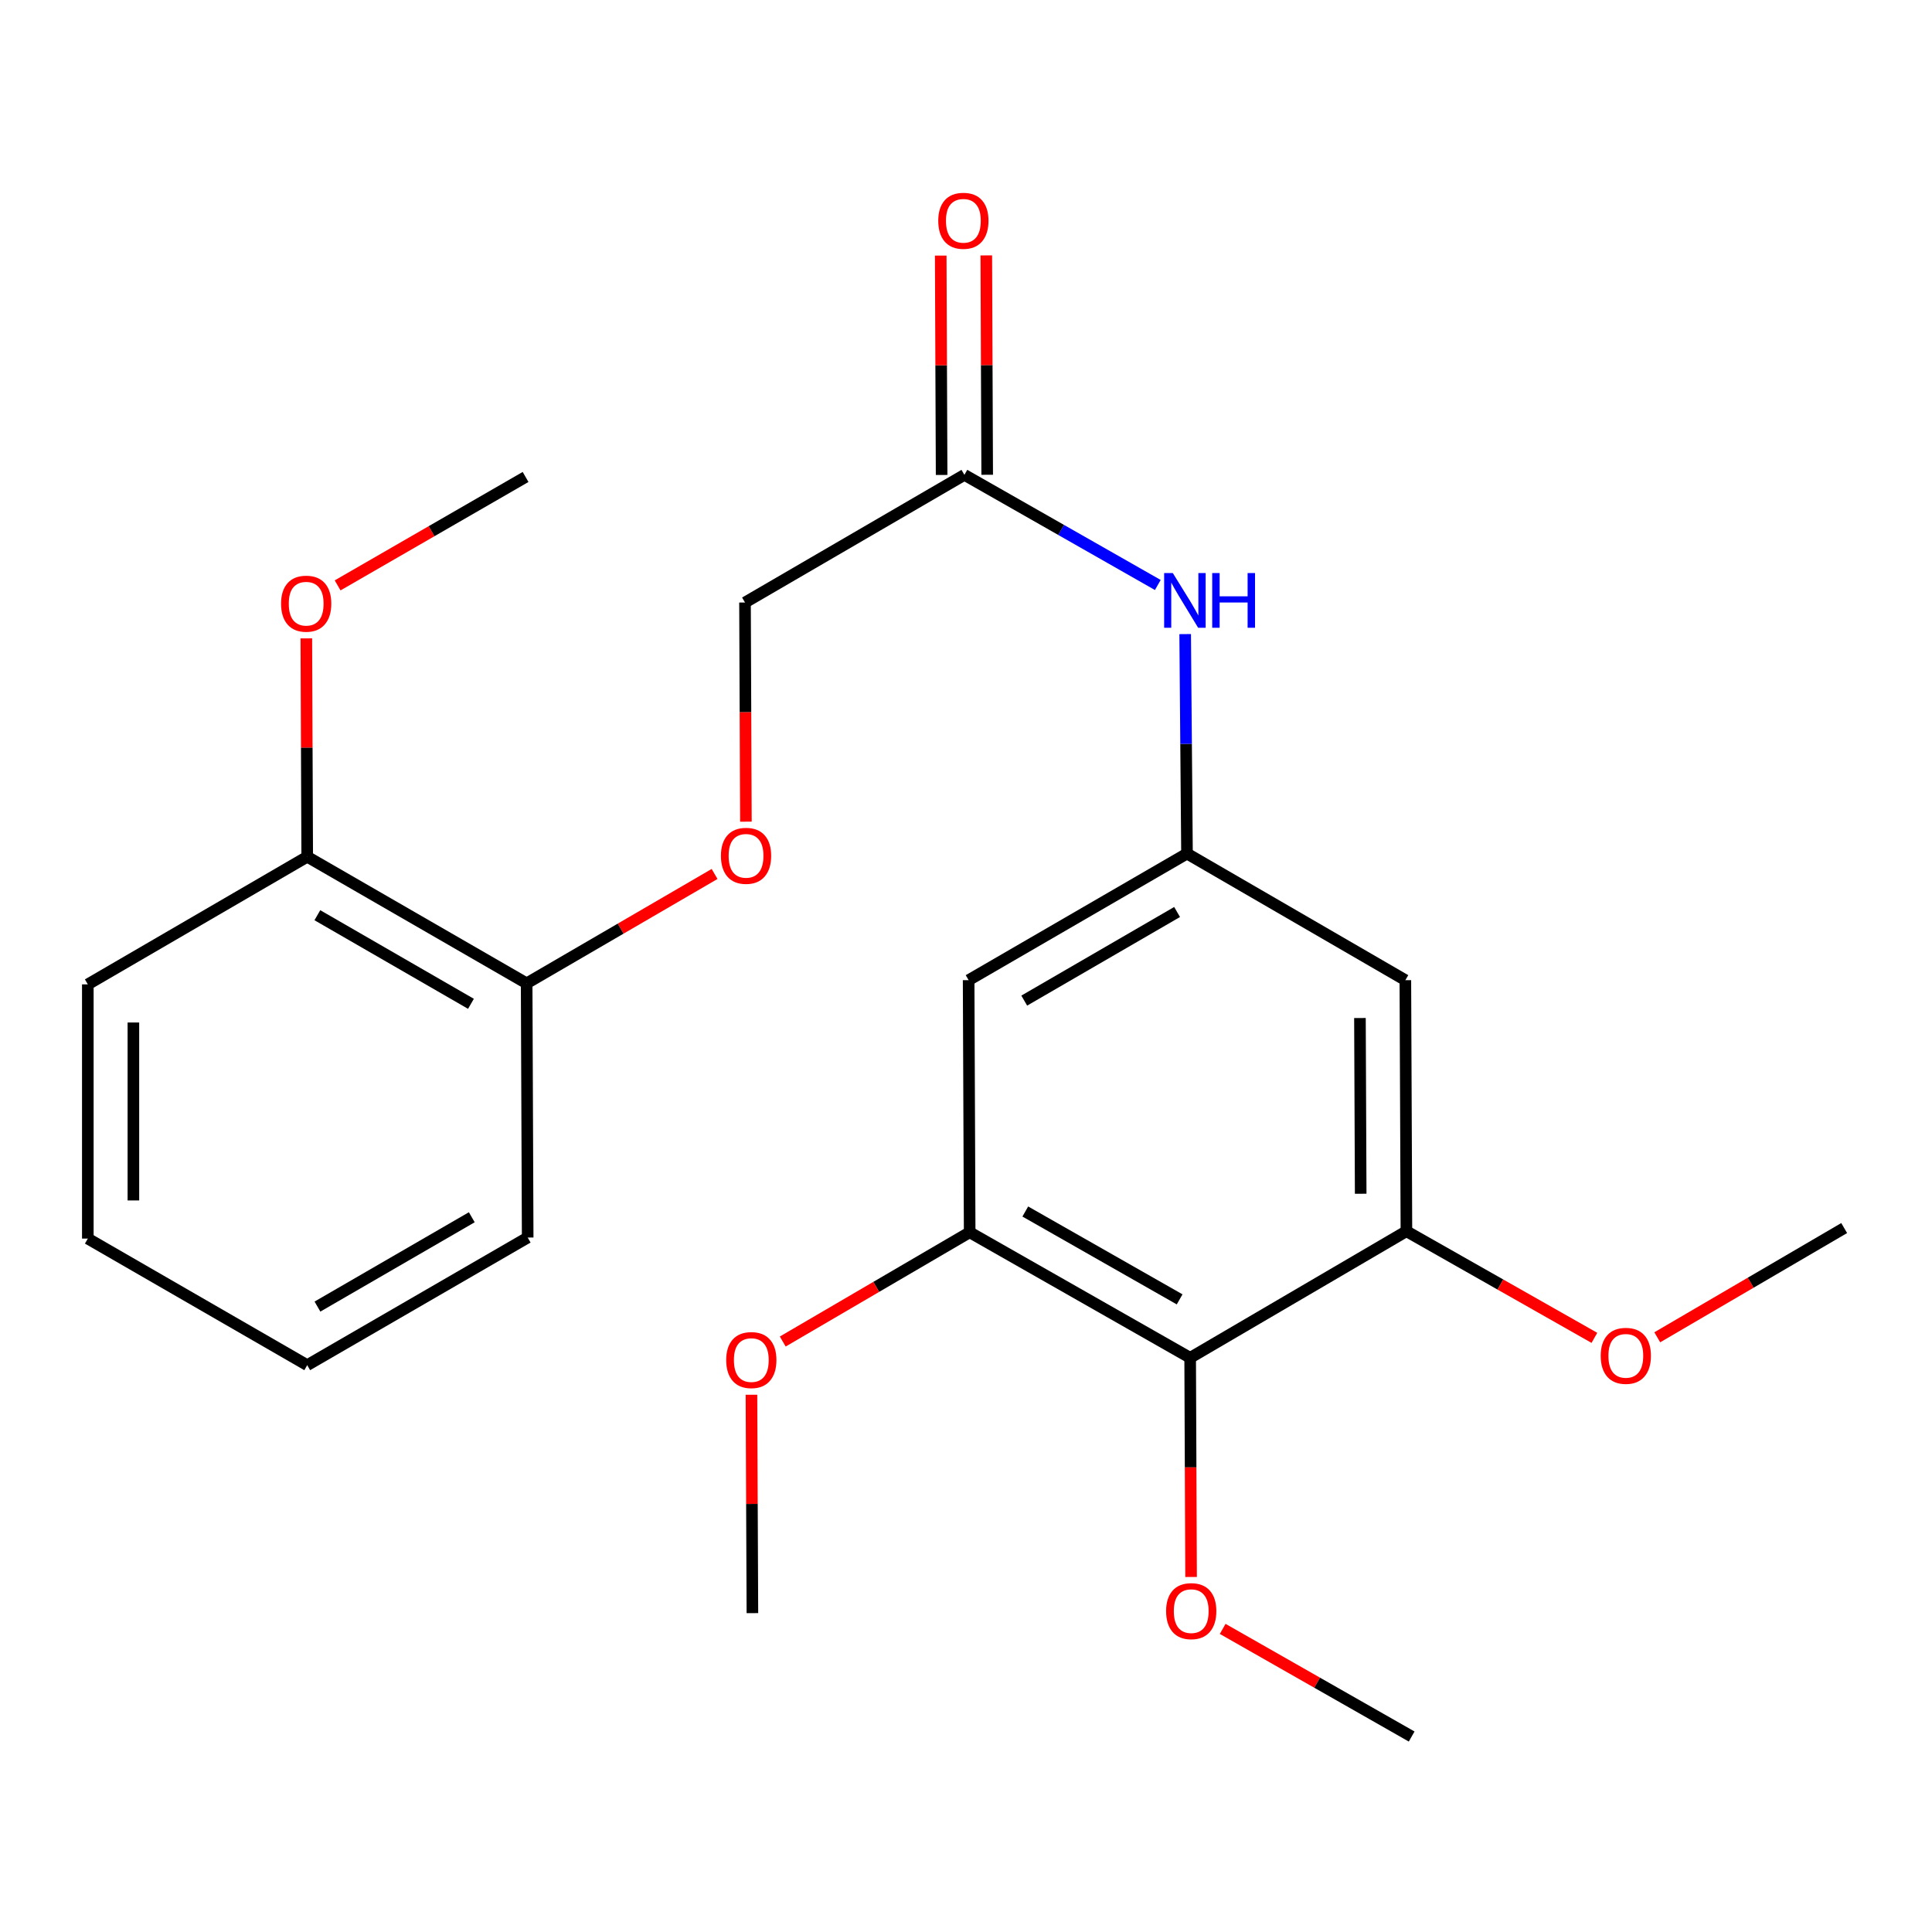 <?xml version='1.0' encoding='iso-8859-1'?>
<svg version='1.1' baseProfile='full'
              xmlns='http://www.w3.org/2000/svg'
                      xmlns:rdkit='http://www.rdkit.org/xml'
                      xmlns:xlink='http://www.w3.org/1999/xlink'
                  xml:space='preserve'
width='1000px' height='1000px' viewBox='0 0 1000 1000'>
<!-- END OF HEADER -->
<rect style='opacity:1.0;fill:#FFFFFF;stroke:none' width='1000' height='1000' x='0' y='0'> </rect>
<path class='bond-0' d='M 616.025,702.797 L 501.9,637.826' style='fill:none;fill-rule:evenodd;stroke:#000000;stroke-width:6px;stroke-linecap:butt;stroke-linejoin:miter;stroke-opacity:1' />
<path class='bond-0' d='M 610.576,672.553 L 530.689,627.073' style='fill:none;fill-rule:evenodd;stroke:#000000;stroke-width:6px;stroke-linecap:butt;stroke-linejoin:miter;stroke-opacity:1' />
<path class='bond-1' d='M 616.025,702.797 L 727.961,637.276' style='fill:none;fill-rule:evenodd;stroke:#000000;stroke-width:6px;stroke-linecap:butt;stroke-linejoin:miter;stroke-opacity:1' />
<path class='bond-12' d='M 616.025,702.797 L 616.263,759.52' style='fill:none;fill-rule:evenodd;stroke:#000000;stroke-width:6px;stroke-linecap:butt;stroke-linejoin:miter;stroke-opacity:1' />
<path class='bond-12' d='M 616.263,759.52 L 616.501,816.243' style='fill:none;fill-rule:evenodd;stroke:#FF0000;stroke-width:6px;stroke-linecap:butt;stroke-linejoin:miter;stroke-opacity:1' />
<path class='bond-3' d='M 501.9,637.826 L 501.363,507.335' style='fill:none;fill-rule:evenodd;stroke:#000000;stroke-width:6px;stroke-linecap:butt;stroke-linejoin:miter;stroke-opacity:1' />
<path class='bond-14' d='M 501.9,637.826 L 453.525,666.1' style='fill:none;fill-rule:evenodd;stroke:#000000;stroke-width:6px;stroke-linecap:butt;stroke-linejoin:miter;stroke-opacity:1' />
<path class='bond-14' d='M 453.525,666.1 L 405.149,694.374' style='fill:none;fill-rule:evenodd;stroke:#FF0000;stroke-width:6px;stroke-linecap:butt;stroke-linejoin:miter;stroke-opacity:1' />
<path class='bond-4' d='M 727.961,637.276 L 727.41,507.335' style='fill:none;fill-rule:evenodd;stroke:#000000;stroke-width:6px;stroke-linecap:butt;stroke-linejoin:miter;stroke-opacity:1' />
<path class='bond-4' d='M 704.291,617.885 L 703.906,526.926' style='fill:none;fill-rule:evenodd;stroke:#000000;stroke-width:6px;stroke-linecap:butt;stroke-linejoin:miter;stroke-opacity:1' />
<path class='bond-13' d='M 727.961,637.276 L 776.609,664.873' style='fill:none;fill-rule:evenodd;stroke:#000000;stroke-width:6px;stroke-linecap:butt;stroke-linejoin:miter;stroke-opacity:1' />
<path class='bond-13' d='M 776.609,664.873 L 825.258,692.47' style='fill:none;fill-rule:evenodd;stroke:#FF0000;stroke-width:6px;stroke-linecap:butt;stroke-linejoin:miter;stroke-opacity:1' />
<path class='bond-2' d='M 614.387,441.814 L 727.41,507.335' style='fill:none;fill-rule:evenodd;stroke:#000000;stroke-width:6px;stroke-linecap:butt;stroke-linejoin:miter;stroke-opacity:1' />
<path class='bond-5' d='M 614.387,441.814 L 613.915,385.011' style='fill:none;fill-rule:evenodd;stroke:#000000;stroke-width:6px;stroke-linecap:butt;stroke-linejoin:miter;stroke-opacity:1' />
<path class='bond-5' d='M 613.915,385.011 L 613.444,328.208' style='fill:none;fill-rule:evenodd;stroke:#0000FF;stroke-width:6px;stroke-linecap:butt;stroke-linejoin:miter;stroke-opacity:1' />
<path class='bond-24' d='M 614.387,441.814 L 501.363,507.335' style='fill:none;fill-rule:evenodd;stroke:#000000;stroke-width:6px;stroke-linecap:butt;stroke-linejoin:miter;stroke-opacity:1' />
<path class='bond-24' d='M 609.263,472.048 L 530.146,517.913' style='fill:none;fill-rule:evenodd;stroke:#000000;stroke-width:6px;stroke-linecap:butt;stroke-linejoin:miter;stroke-opacity:1' />
<path class='bond-6' d='M 599.276,302.787 L 549.225,274.287' style='fill:none;fill-rule:evenodd;stroke:#0000FF;stroke-width:6px;stroke-linecap:butt;stroke-linejoin:miter;stroke-opacity:1' />
<path class='bond-6' d='M 549.225,274.287 L 499.174,245.788' style='fill:none;fill-rule:evenodd;stroke:#000000;stroke-width:6px;stroke-linecap:butt;stroke-linejoin:miter;stroke-opacity:1' />
<path class='bond-9' d='M 510.968,245.74 L 510.736,188.968' style='fill:none;fill-rule:evenodd;stroke:#000000;stroke-width:6px;stroke-linecap:butt;stroke-linejoin:miter;stroke-opacity:1' />
<path class='bond-9' d='M 510.736,188.968 L 510.505,132.197' style='fill:none;fill-rule:evenodd;stroke:#FF0000;stroke-width:6px;stroke-linecap:butt;stroke-linejoin:miter;stroke-opacity:1' />
<path class='bond-9' d='M 487.381,245.836 L 487.149,189.065' style='fill:none;fill-rule:evenodd;stroke:#000000;stroke-width:6px;stroke-linecap:butt;stroke-linejoin:miter;stroke-opacity:1' />
<path class='bond-9' d='M 487.149,189.065 L 486.917,132.293' style='fill:none;fill-rule:evenodd;stroke:#FF0000;stroke-width:6px;stroke-linecap:butt;stroke-linejoin:miter;stroke-opacity:1' />
<path class='bond-11' d='M 499.174,245.788 L 385.613,311.859' style='fill:none;fill-rule:evenodd;stroke:#000000;stroke-width:6px;stroke-linecap:butt;stroke-linejoin:miter;stroke-opacity:1' />
<path class='bond-7' d='M 386.079,425.292 L 385.846,368.576' style='fill:none;fill-rule:evenodd;stroke:#FF0000;stroke-width:6px;stroke-linecap:butt;stroke-linejoin:miter;stroke-opacity:1' />
<path class='bond-7' d='M 385.846,368.576 L 385.613,311.859' style='fill:none;fill-rule:evenodd;stroke:#000000;stroke-width:6px;stroke-linecap:butt;stroke-linejoin:miter;stroke-opacity:1' />
<path class='bond-8' d='M 369.866,452.365 L 321.228,480.669' style='fill:none;fill-rule:evenodd;stroke:#FF0000;stroke-width:6px;stroke-linecap:butt;stroke-linejoin:miter;stroke-opacity:1' />
<path class='bond-8' d='M 321.228,480.669 L 272.59,508.973' style='fill:none;fill-rule:evenodd;stroke:#000000;stroke-width:6px;stroke-linecap:butt;stroke-linejoin:miter;stroke-opacity:1' />
<path class='bond-10' d='M 272.59,508.973 L 159.016,443.452' style='fill:none;fill-rule:evenodd;stroke:#000000;stroke-width:6px;stroke-linecap:butt;stroke-linejoin:miter;stroke-opacity:1' />
<path class='bond-10' d='M 243.767,519.576 L 164.265,473.711' style='fill:none;fill-rule:evenodd;stroke:#000000;stroke-width:6px;stroke-linecap:butt;stroke-linejoin:miter;stroke-opacity:1' />
<path class='bond-16' d='M 272.59,508.973 L 273.127,640.552' style='fill:none;fill-rule:evenodd;stroke:#000000;stroke-width:6px;stroke-linecap:butt;stroke-linejoin:miter;stroke-opacity:1' />
<path class='bond-15' d='M 159.016,443.452 L 158.784,386.936' style='fill:none;fill-rule:evenodd;stroke:#000000;stroke-width:6px;stroke-linecap:butt;stroke-linejoin:miter;stroke-opacity:1' />
<path class='bond-15' d='M 158.784,386.936 L 158.552,330.42' style='fill:none;fill-rule:evenodd;stroke:#FF0000;stroke-width:6px;stroke-linecap:butt;stroke-linejoin:miter;stroke-opacity:1' />
<path class='bond-17' d='M 159.016,443.452 L 45.455,509.51' style='fill:none;fill-rule:evenodd;stroke:#000000;stroke-width:6px;stroke-linecap:butt;stroke-linejoin:miter;stroke-opacity:1' />
<path class='bond-18' d='M 632.858,843.113 L 681.765,870.968' style='fill:none;fill-rule:evenodd;stroke:#FF0000;stroke-width:6px;stroke-linecap:butt;stroke-linejoin:miter;stroke-opacity:1' />
<path class='bond-18' d='M 681.765,870.968 L 730.673,898.823' style='fill:none;fill-rule:evenodd;stroke:#000000;stroke-width:6px;stroke-linecap:butt;stroke-linejoin:miter;stroke-opacity:1' />
<path class='bond-20' d='M 857.795,692.185 L 906.17,663.912' style='fill:none;fill-rule:evenodd;stroke:#FF0000;stroke-width:6px;stroke-linecap:butt;stroke-linejoin:miter;stroke-opacity:1' />
<path class='bond-20' d='M 906.17,663.912 L 954.545,635.638' style='fill:none;fill-rule:evenodd;stroke:#000000;stroke-width:6px;stroke-linecap:butt;stroke-linejoin:miter;stroke-opacity:1' />
<path class='bond-19' d='M 388.954,721.921 L 389.197,778.437' style='fill:none;fill-rule:evenodd;stroke:#FF0000;stroke-width:6px;stroke-linecap:butt;stroke-linejoin:miter;stroke-opacity:1' />
<path class='bond-19' d='M 389.197,778.437 L 389.44,834.953' style='fill:none;fill-rule:evenodd;stroke:#000000;stroke-width:6px;stroke-linecap:butt;stroke-linejoin:miter;stroke-opacity:1' />
<path class='bond-21' d='M 174.756,302.994 L 223.398,274.935' style='fill:none;fill-rule:evenodd;stroke:#FF0000;stroke-width:6px;stroke-linecap:butt;stroke-linejoin:miter;stroke-opacity:1' />
<path class='bond-21' d='M 223.398,274.935 L 272.039,246.876' style='fill:none;fill-rule:evenodd;stroke:#000000;stroke-width:6px;stroke-linecap:butt;stroke-linejoin:miter;stroke-opacity:1' />
<path class='bond-23' d='M 273.127,640.552 L 159.016,706.61' style='fill:none;fill-rule:evenodd;stroke:#000000;stroke-width:6px;stroke-linecap:butt;stroke-linejoin:miter;stroke-opacity:1' />
<path class='bond-23' d='M 244.193,630.047 L 164.315,676.288' style='fill:none;fill-rule:evenodd;stroke:#000000;stroke-width:6px;stroke-linecap:butt;stroke-linejoin:miter;stroke-opacity:1' />
<path class='bond-22' d='M 45.455,509.51 L 45.455,641.089' style='fill:none;fill-rule:evenodd;stroke:#000000;stroke-width:6px;stroke-linecap:butt;stroke-linejoin:miter;stroke-opacity:1' />
<path class='bond-22' d='M 69.042,529.247 L 69.042,621.352' style='fill:none;fill-rule:evenodd;stroke:#000000;stroke-width:6px;stroke-linecap:butt;stroke-linejoin:miter;stroke-opacity:1' />
<path class='bond-25' d='M 45.455,641.089 L 159.016,706.61' style='fill:none;fill-rule:evenodd;stroke:#000000;stroke-width:6px;stroke-linecap:butt;stroke-linejoin:miter;stroke-opacity:1' />
<path  class='atom-6' d='M 607.039 296.612
L 616.319 311.612
Q 617.239 313.092, 618.719 315.772
Q 620.199 318.452, 620.279 318.612
L 620.279 296.612
L 624.039 296.612
L 624.039 324.932
L 620.159 324.932
L 610.199 308.532
Q 609.039 306.612, 607.799 304.412
Q 606.599 302.212, 606.239 301.532
L 606.239 324.932
L 602.559 324.932
L 602.559 296.612
L 607.039 296.612
' fill='#0000FF'/>
<path  class='atom-6' d='M 627.439 296.612
L 631.279 296.612
L 631.279 308.652
L 645.759 308.652
L 645.759 296.612
L 649.599 296.612
L 649.599 324.932
L 645.759 324.932
L 645.759 311.852
L 631.279 311.852
L 631.279 324.932
L 627.439 324.932
L 627.439 296.612
' fill='#0000FF'/>
<path  class='atom-8' d='M 373.151 442.968
Q 373.151 436.168, 376.511 432.368
Q 379.871 428.568, 386.151 428.568
Q 392.431 428.568, 395.791 432.368
Q 399.151 436.168, 399.151 442.968
Q 399.151 449.848, 395.751 453.768
Q 392.351 457.648, 386.151 457.648
Q 379.911 457.648, 376.511 453.768
Q 373.151 449.888, 373.151 442.968
M 386.151 454.448
Q 390.471 454.448, 392.791 451.568
Q 395.151 448.648, 395.151 442.968
Q 395.151 437.408, 392.791 434.608
Q 390.471 431.768, 386.151 431.768
Q 381.831 431.768, 379.471 434.568
Q 377.151 437.368, 377.151 442.968
Q 377.151 448.688, 379.471 451.568
Q 381.831 454.448, 386.151 454.448
' fill='#FF0000'/>
<path  class='atom-10' d='M 485.637 114.275
Q 485.637 107.475, 488.997 103.675
Q 492.357 99.876, 498.637 99.876
Q 504.917 99.876, 508.277 103.675
Q 511.637 107.475, 511.637 114.275
Q 511.637 121.155, 508.237 125.075
Q 504.837 128.955, 498.637 128.955
Q 492.397 128.955, 488.997 125.075
Q 485.637 121.195, 485.637 114.275
M 498.637 125.755
Q 502.957 125.755, 505.277 122.875
Q 507.637 119.955, 507.637 114.275
Q 507.637 108.715, 505.277 105.915
Q 502.957 103.075, 498.637 103.075
Q 494.317 103.075, 491.957 105.875
Q 489.637 108.675, 489.637 114.275
Q 489.637 119.995, 491.957 122.875
Q 494.317 125.755, 498.637 125.755
' fill='#FF0000'/>
<path  class='atom-13' d='M 603.575 833.919
Q 603.575 827.119, 606.935 823.319
Q 610.295 819.519, 616.575 819.519
Q 622.855 819.519, 626.215 823.319
Q 629.575 827.119, 629.575 833.919
Q 629.575 840.799, 626.175 844.719
Q 622.775 848.599, 616.575 848.599
Q 610.335 848.599, 606.935 844.719
Q 603.575 840.839, 603.575 833.919
M 616.575 845.399
Q 620.895 845.399, 623.215 842.519
Q 625.575 839.599, 625.575 833.919
Q 625.575 828.359, 623.215 825.559
Q 620.895 822.719, 616.575 822.719
Q 612.255 822.719, 609.895 825.519
Q 607.575 828.319, 607.575 833.919
Q 607.575 839.639, 609.895 842.519
Q 612.255 845.399, 616.575 845.399
' fill='#FF0000'/>
<path  class='atom-14' d='M 828.522 701.776
Q 828.522 694.976, 831.882 691.176
Q 835.242 687.376, 841.522 687.376
Q 847.802 687.376, 851.162 691.176
Q 854.522 694.976, 854.522 701.776
Q 854.522 708.656, 851.122 712.576
Q 847.722 716.456, 841.522 716.456
Q 835.282 716.456, 831.882 712.576
Q 828.522 708.696, 828.522 701.776
M 841.522 713.256
Q 845.842 713.256, 848.162 710.376
Q 850.522 707.456, 850.522 701.776
Q 850.522 696.216, 848.162 693.416
Q 845.842 690.576, 841.522 690.576
Q 837.202 690.576, 834.842 693.376
Q 832.522 696.176, 832.522 701.776
Q 832.522 707.496, 834.842 710.376
Q 837.202 713.256, 841.522 713.256
' fill='#FF0000'/>
<path  class='atom-15' d='M 375.876 703.965
Q 375.876 697.165, 379.236 693.365
Q 382.596 689.565, 388.876 689.565
Q 395.156 689.565, 398.516 693.365
Q 401.876 697.165, 401.876 703.965
Q 401.876 710.845, 398.476 714.765
Q 395.076 718.645, 388.876 718.645
Q 382.636 718.645, 379.236 714.765
Q 375.876 710.885, 375.876 703.965
M 388.876 715.445
Q 393.196 715.445, 395.516 712.565
Q 397.876 709.645, 397.876 703.965
Q 397.876 698.405, 395.516 695.605
Q 393.196 692.765, 388.876 692.765
Q 384.556 692.765, 382.196 695.565
Q 379.876 698.365, 379.876 703.965
Q 379.876 709.685, 382.196 712.565
Q 384.556 715.445, 388.876 715.445
' fill='#FF0000'/>
<path  class='atom-16' d='M 145.478 312.463
Q 145.478 305.663, 148.838 301.863
Q 152.198 298.063, 158.478 298.063
Q 164.758 298.063, 168.118 301.863
Q 171.478 305.663, 171.478 312.463
Q 171.478 319.343, 168.078 323.263
Q 164.678 327.143, 158.478 327.143
Q 152.238 327.143, 148.838 323.263
Q 145.478 319.383, 145.478 312.463
M 158.478 323.943
Q 162.798 323.943, 165.118 321.063
Q 167.478 318.143, 167.478 312.463
Q 167.478 306.903, 165.118 304.103
Q 162.798 301.263, 158.478 301.263
Q 154.158 301.263, 151.798 304.063
Q 149.478 306.863, 149.478 312.463
Q 149.478 318.183, 151.798 321.063
Q 154.158 323.943, 158.478 323.943
' fill='#FF0000'/>
</svg>
